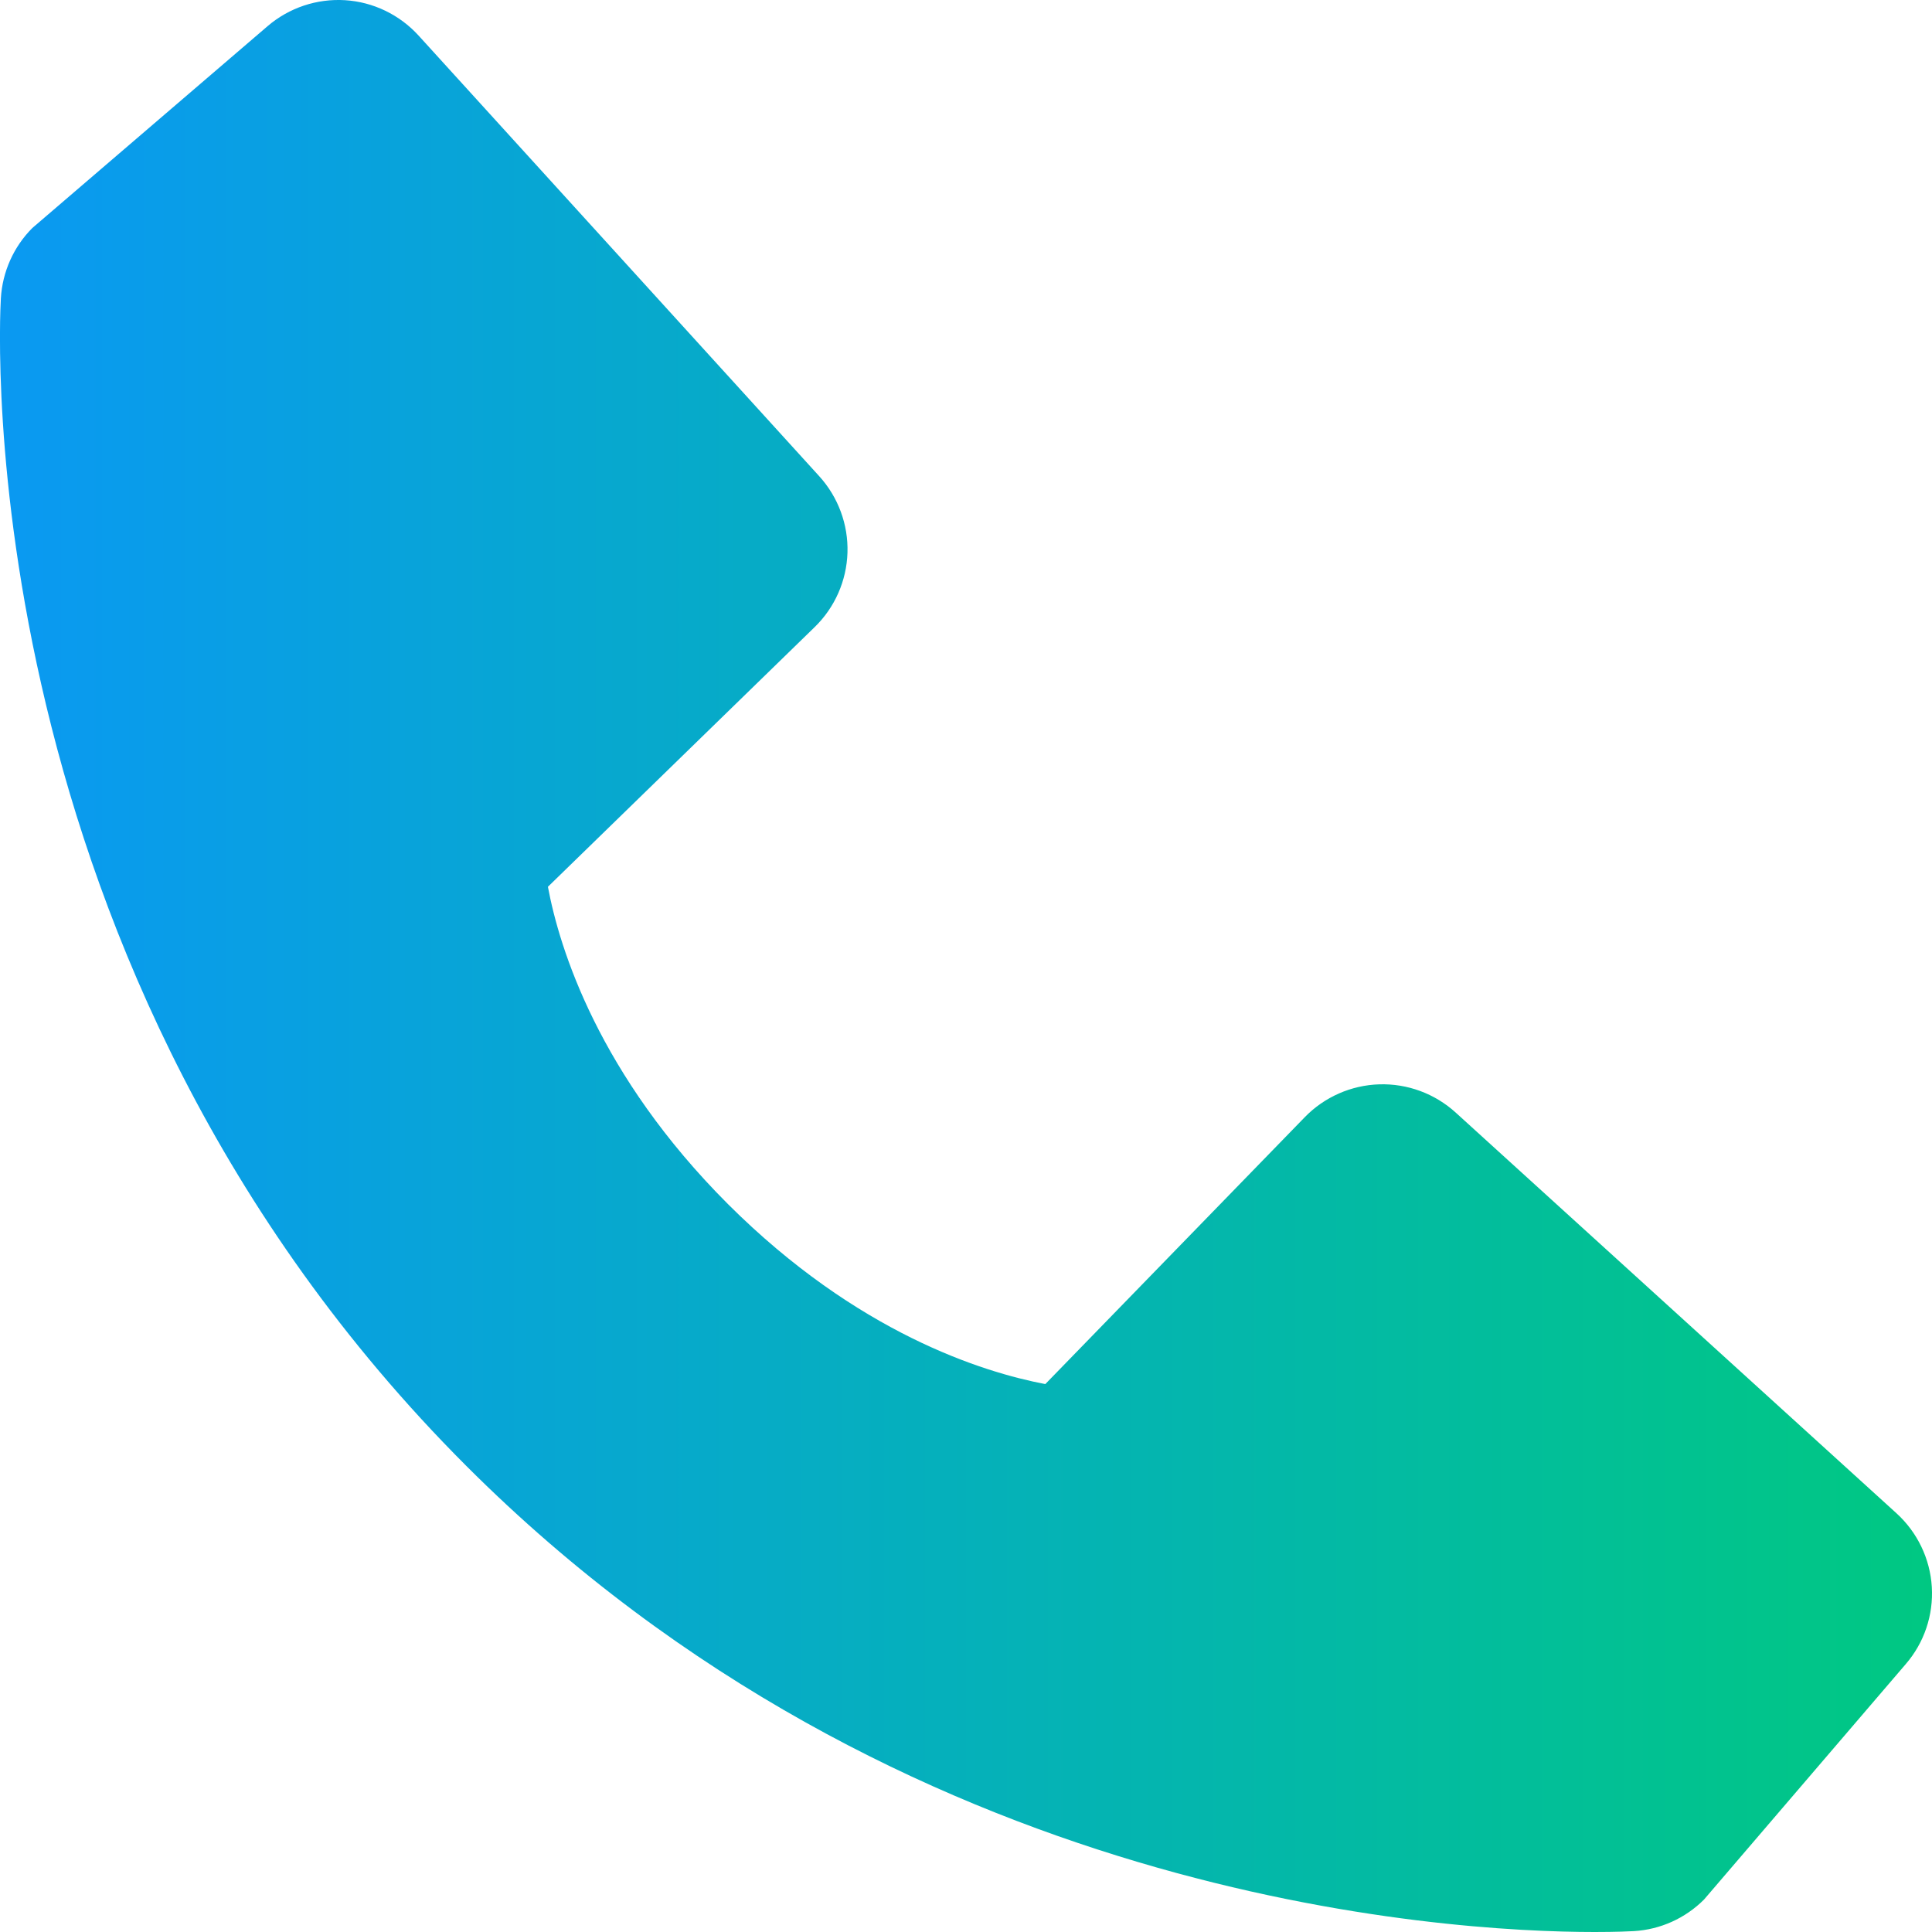 <svg width="20" height="20" viewBox="0 0 20 20" fill="none" xmlns="http://www.w3.org/2000/svg">
<path d="M19.633 15.666L15.069 11.517C14.853 11.321 14.57 11.216 14.278 11.225C13.987 11.234 13.71 11.356 13.507 11.565L10.821 14.328C10.174 14.205 8.874 13.8 7.536 12.465C6.197 11.125 5.792 9.822 5.672 9.18L8.433 6.492C8.642 6.289 8.764 6.012 8.773 5.721C8.782 5.43 8.677 5.146 8.481 4.93L4.333 0.368C4.136 0.152 3.863 0.02 3.572 0.002C3.28 -0.016 2.993 0.08 2.771 0.27L0.335 2.36C0.141 2.554 0.025 2.814 0.009 3.088C-0.008 3.369 -0.329 10.017 4.827 15.175C9.324 19.671 14.958 20 16.509 20C16.736 20 16.875 19.993 16.912 19.991C17.187 19.975 17.445 19.859 17.64 19.664L19.728 17.227C19.919 17.006 20.016 16.719 19.998 16.427C19.98 16.136 19.849 15.863 19.633 15.666Z" fill="url(#paint0_linear_155_17)"/>
<defs>
<linearGradient id="paint0_linear_155_17" x1="0" y1="9.873" x2="20" y2="9.873" gradientUnits="userSpaceOnUse">
<stop stop-color="#0A99F2"/>
<stop offset="1" stop-color="#00C882"/>
</linearGradient>
</defs>
</svg>

